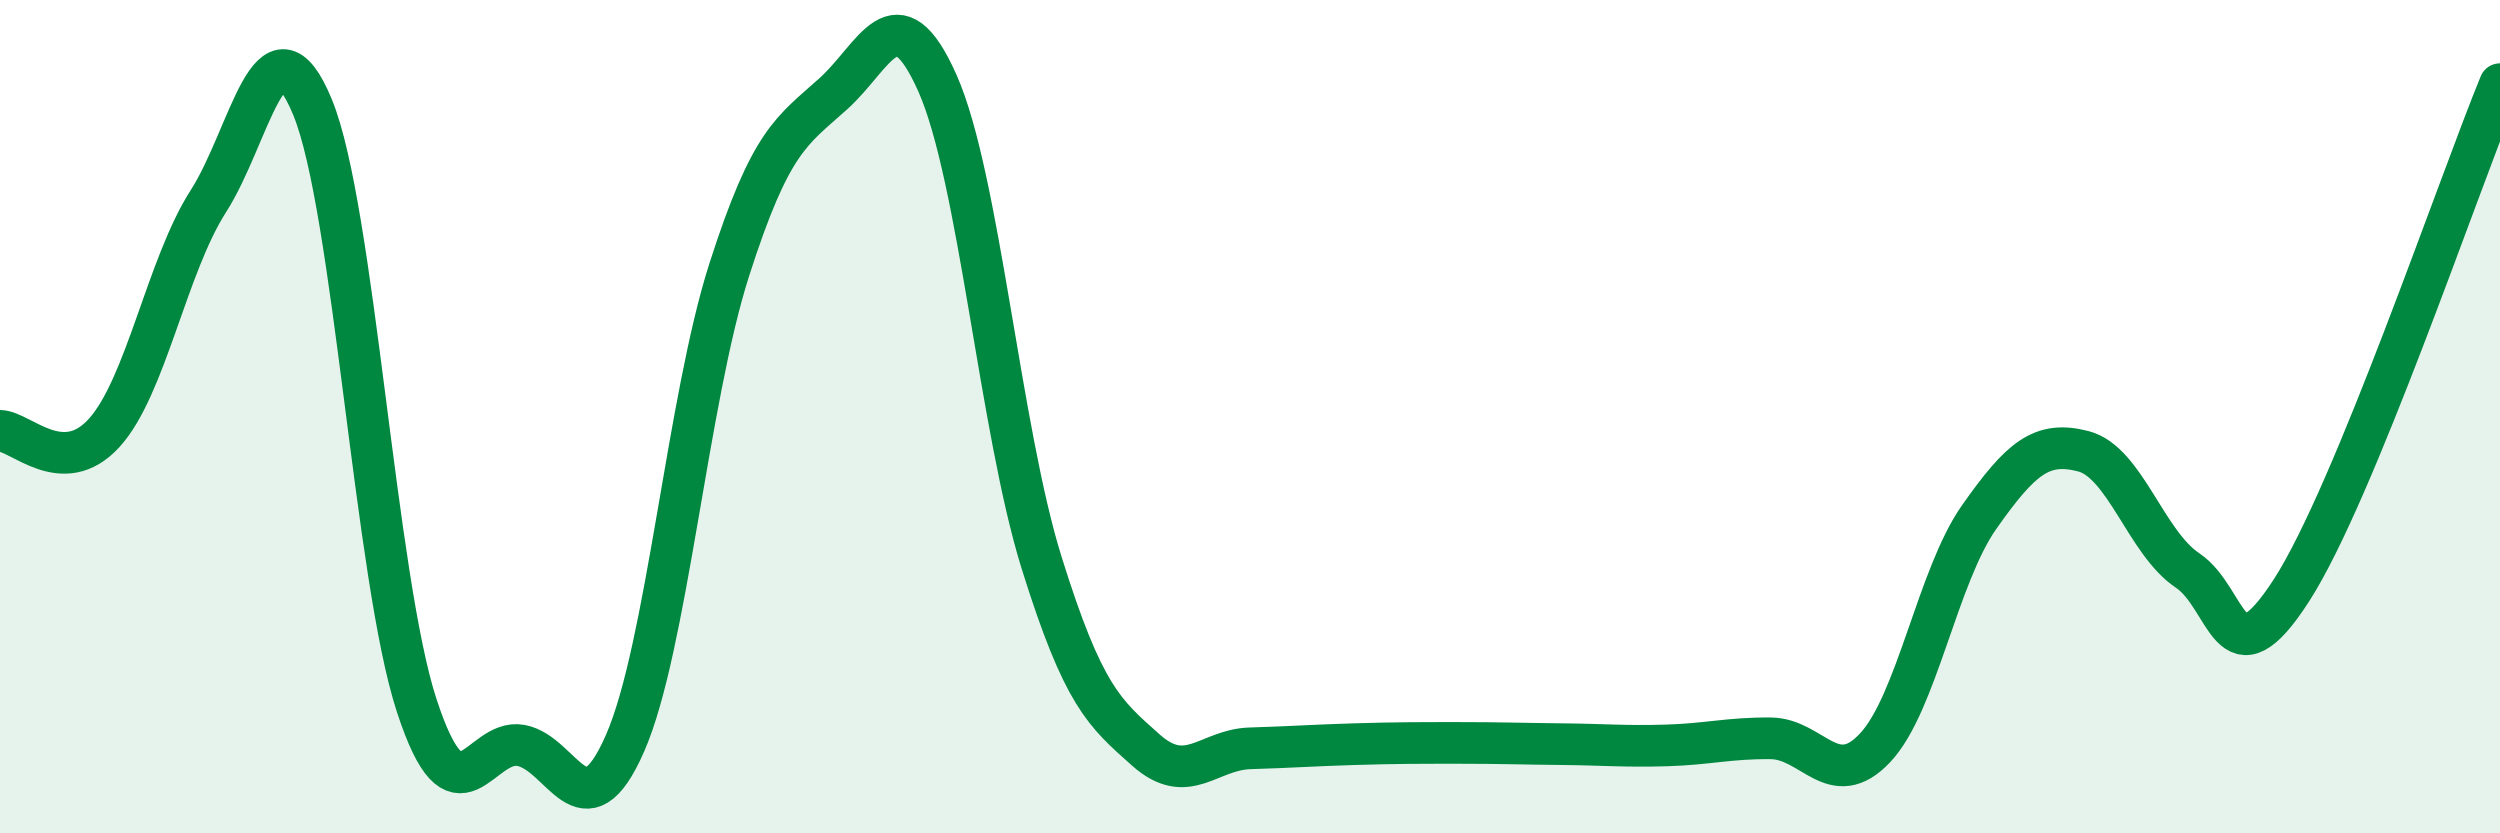
    <svg width="60" height="20" viewBox="0 0 60 20" xmlns="http://www.w3.org/2000/svg">
      <path
        d="M 0,10.34 C 0.5,10.35 1.5,11.49 2.5,10.39 C 3.5,9.29 4,6.39 5,4.83 C 6,3.27 6.5,0.15 7.5,2.57 C 8.5,4.99 9,13.87 10,16.93 C 11,19.99 11.5,17.71 12.5,17.89 C 13.5,18.07 14,20.12 15,17.84 C 16,15.56 16.5,9.6 17.5,6.48 C 18.5,3.36 19,3.15 20,2.25 C 21,1.35 21.5,-0.25 22.5,2 C 23.5,4.25 24,10.31 25,13.51 C 26,16.71 26.5,17.11 27.5,18 C 28.5,18.89 29,17.99 30,17.96 C 31,17.93 31.5,17.89 32.5,17.86 C 33.5,17.83 34,17.83 35,17.83 C 36,17.83 36.5,17.85 37.5,17.86 C 38.5,17.87 39,17.92 40,17.89 C 41,17.86 41.5,17.71 42.5,17.72 C 43.5,17.73 44,19.01 45,17.95 C 46,16.89 46.5,13.83 47.5,12.41 C 48.5,10.99 49,10.57 50,10.83 C 51,11.09 51.5,13.02 52.5,13.69 C 53.5,14.36 53.5,16.49 55,14.16 C 56.5,11.83 59,4.45 60,2.02L60 20L0 20Z"
        fill="#008740"
        opacity="0.1"
        stroke-linecap="round"
        stroke-linejoin="round"
      />
      <path
        d="M 0,10.34 C 0.5,10.35 1.5,11.49 2.5,10.39 C 3.5,9.29 4,6.39 5,4.83 C 6,3.27 6.5,0.15 7.5,2.57 C 8.5,4.99 9,13.87 10,16.93 C 11,19.99 11.5,17.71 12.5,17.89 C 13.5,18.07 14,20.12 15,17.84 C 16,15.56 16.5,9.6 17.5,6.48 C 18.5,3.36 19,3.15 20,2.25 C 21,1.35 21.5,-0.25 22.5,2 C 23.5,4.25 24,10.31 25,13.51 C 26,16.71 26.5,17.11 27.5,18 C 28.5,18.89 29,17.99 30,17.96 C 31,17.93 31.5,17.89 32.5,17.86 C 33.5,17.83 34,17.83 35,17.83 C 36,17.83 36.5,17.85 37.5,17.86 C 38.5,17.87 39,17.92 40,17.89 C 41,17.86 41.5,17.71 42.5,17.72 C 43.5,17.73 44,19.01 45,17.95 C 46,16.89 46.5,13.83 47.5,12.41 C 48.5,10.99 49,10.57 50,10.83 C 51,11.09 51.5,13.02 52.5,13.69 C 53.5,14.36 53.5,16.49 55,14.16 C 56.5,11.83 59,4.45 60,2.02"
        stroke="#008740"
        stroke-width="1"
        fill="none"
        stroke-linecap="round"
        stroke-linejoin="round"
      />
    </svg>
  